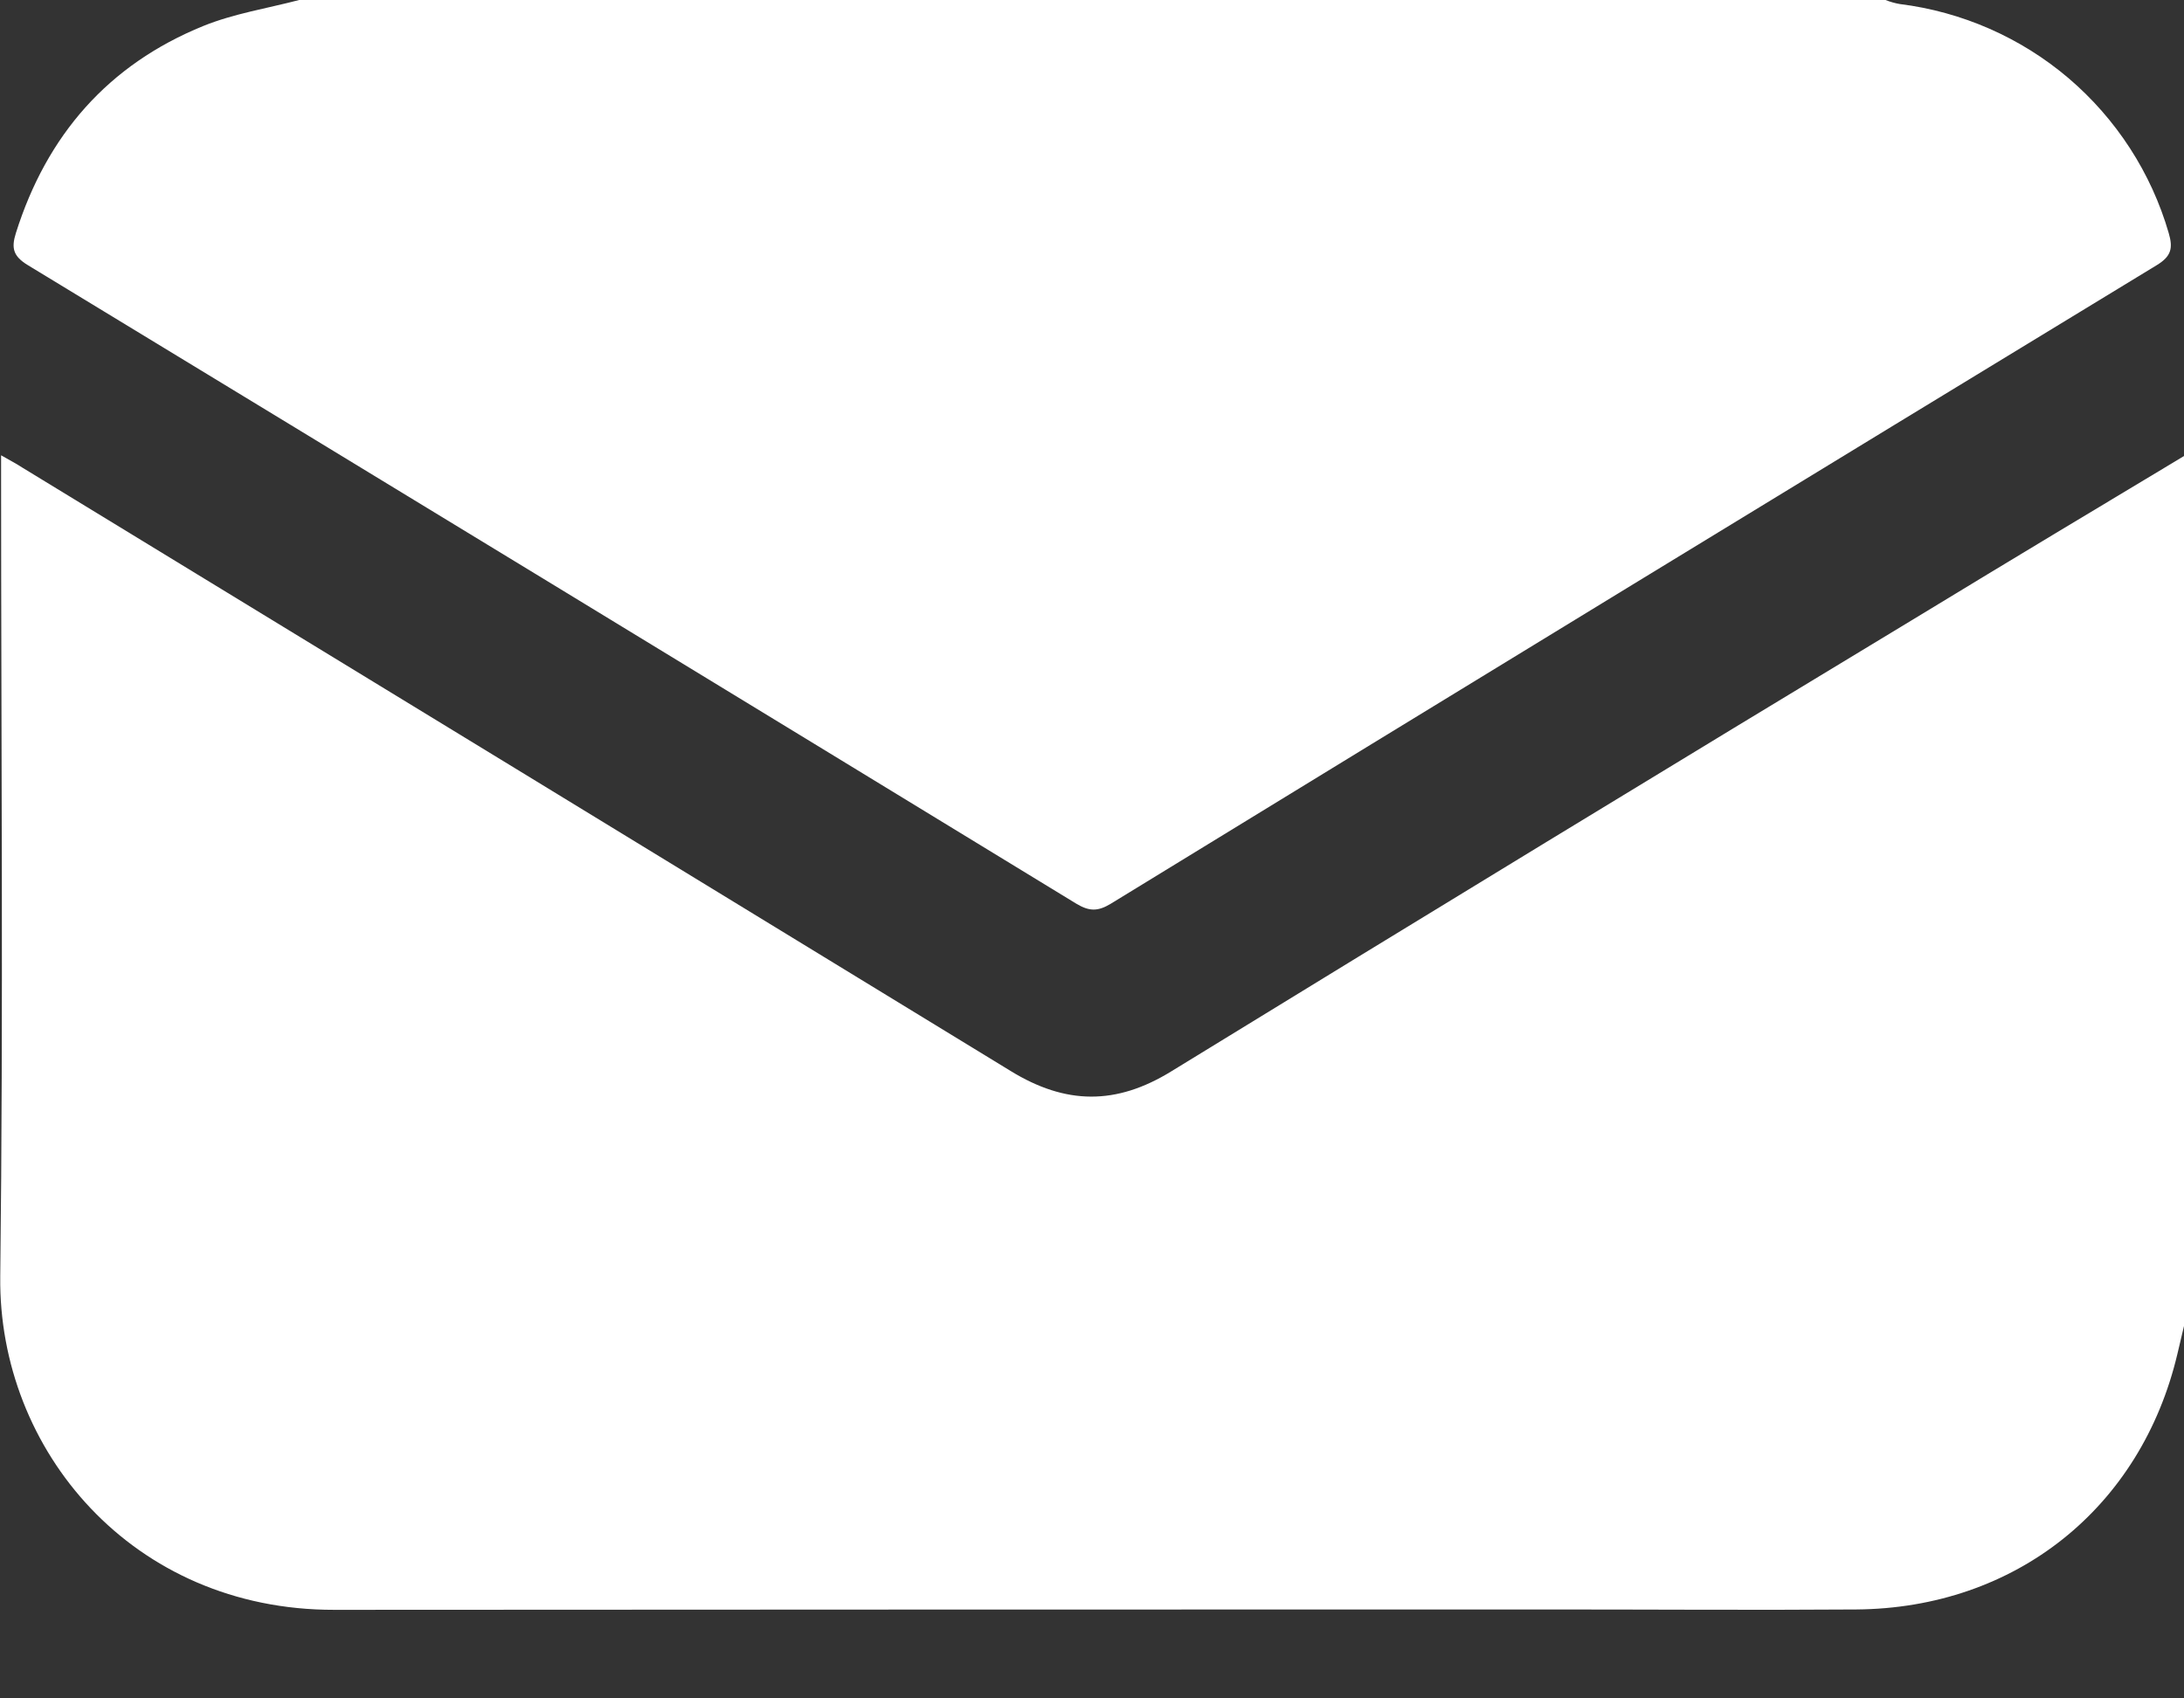 <svg width="18" height="14" viewBox="0 0 18 14" fill="none" xmlns="http://www.w3.org/2000/svg">
<rect x="0" y="0" width="18" height="14" fill="#333333" stroke="none"/>
<path d="M18.002 3.758V10.922L17.946 11.159C17.646 12.43 16.612 13.257 15.299 13.267C14.461 13.273 13.624 13.267 12.786 13.267C9.443 13.267 6.099 13.268 2.756 13.27C1.09 13.273 -0.015 11.952 0.002 10.523C0.028 8.335 0.009 6.146 0.009 3.958V3.753C0.086 3.797 0.136 3.823 0.185 3.855C2.9 5.511 5.615 7.169 8.329 8.828C8.783 9.107 9.198 9.112 9.654 8.831C11.712 7.568 13.774 6.311 15.84 5.062C16.558 4.625 17.279 4.192 18.002 3.758Z" fill="white"/>
<path d="M2.466 0H15.54C15.578 0.015 15.616 0.026 15.656 0.033C16.17 0.097 16.654 0.309 17.048 0.644C17.442 0.98 17.73 1.424 17.874 1.921C17.91 2.044 17.897 2.112 17.775 2.186C14.899 3.936 12.025 5.691 9.154 7.45C9.048 7.514 8.978 7.513 8.872 7.45C5.993 5.692 3.112 3.937 0.23 2.186C0.108 2.112 0.092 2.045 0.131 1.921C0.385 1.115 0.891 0.533 1.676 0.214C1.928 0.112 2.203 0.069 2.466 0Z" fill="white"/>
</svg>

